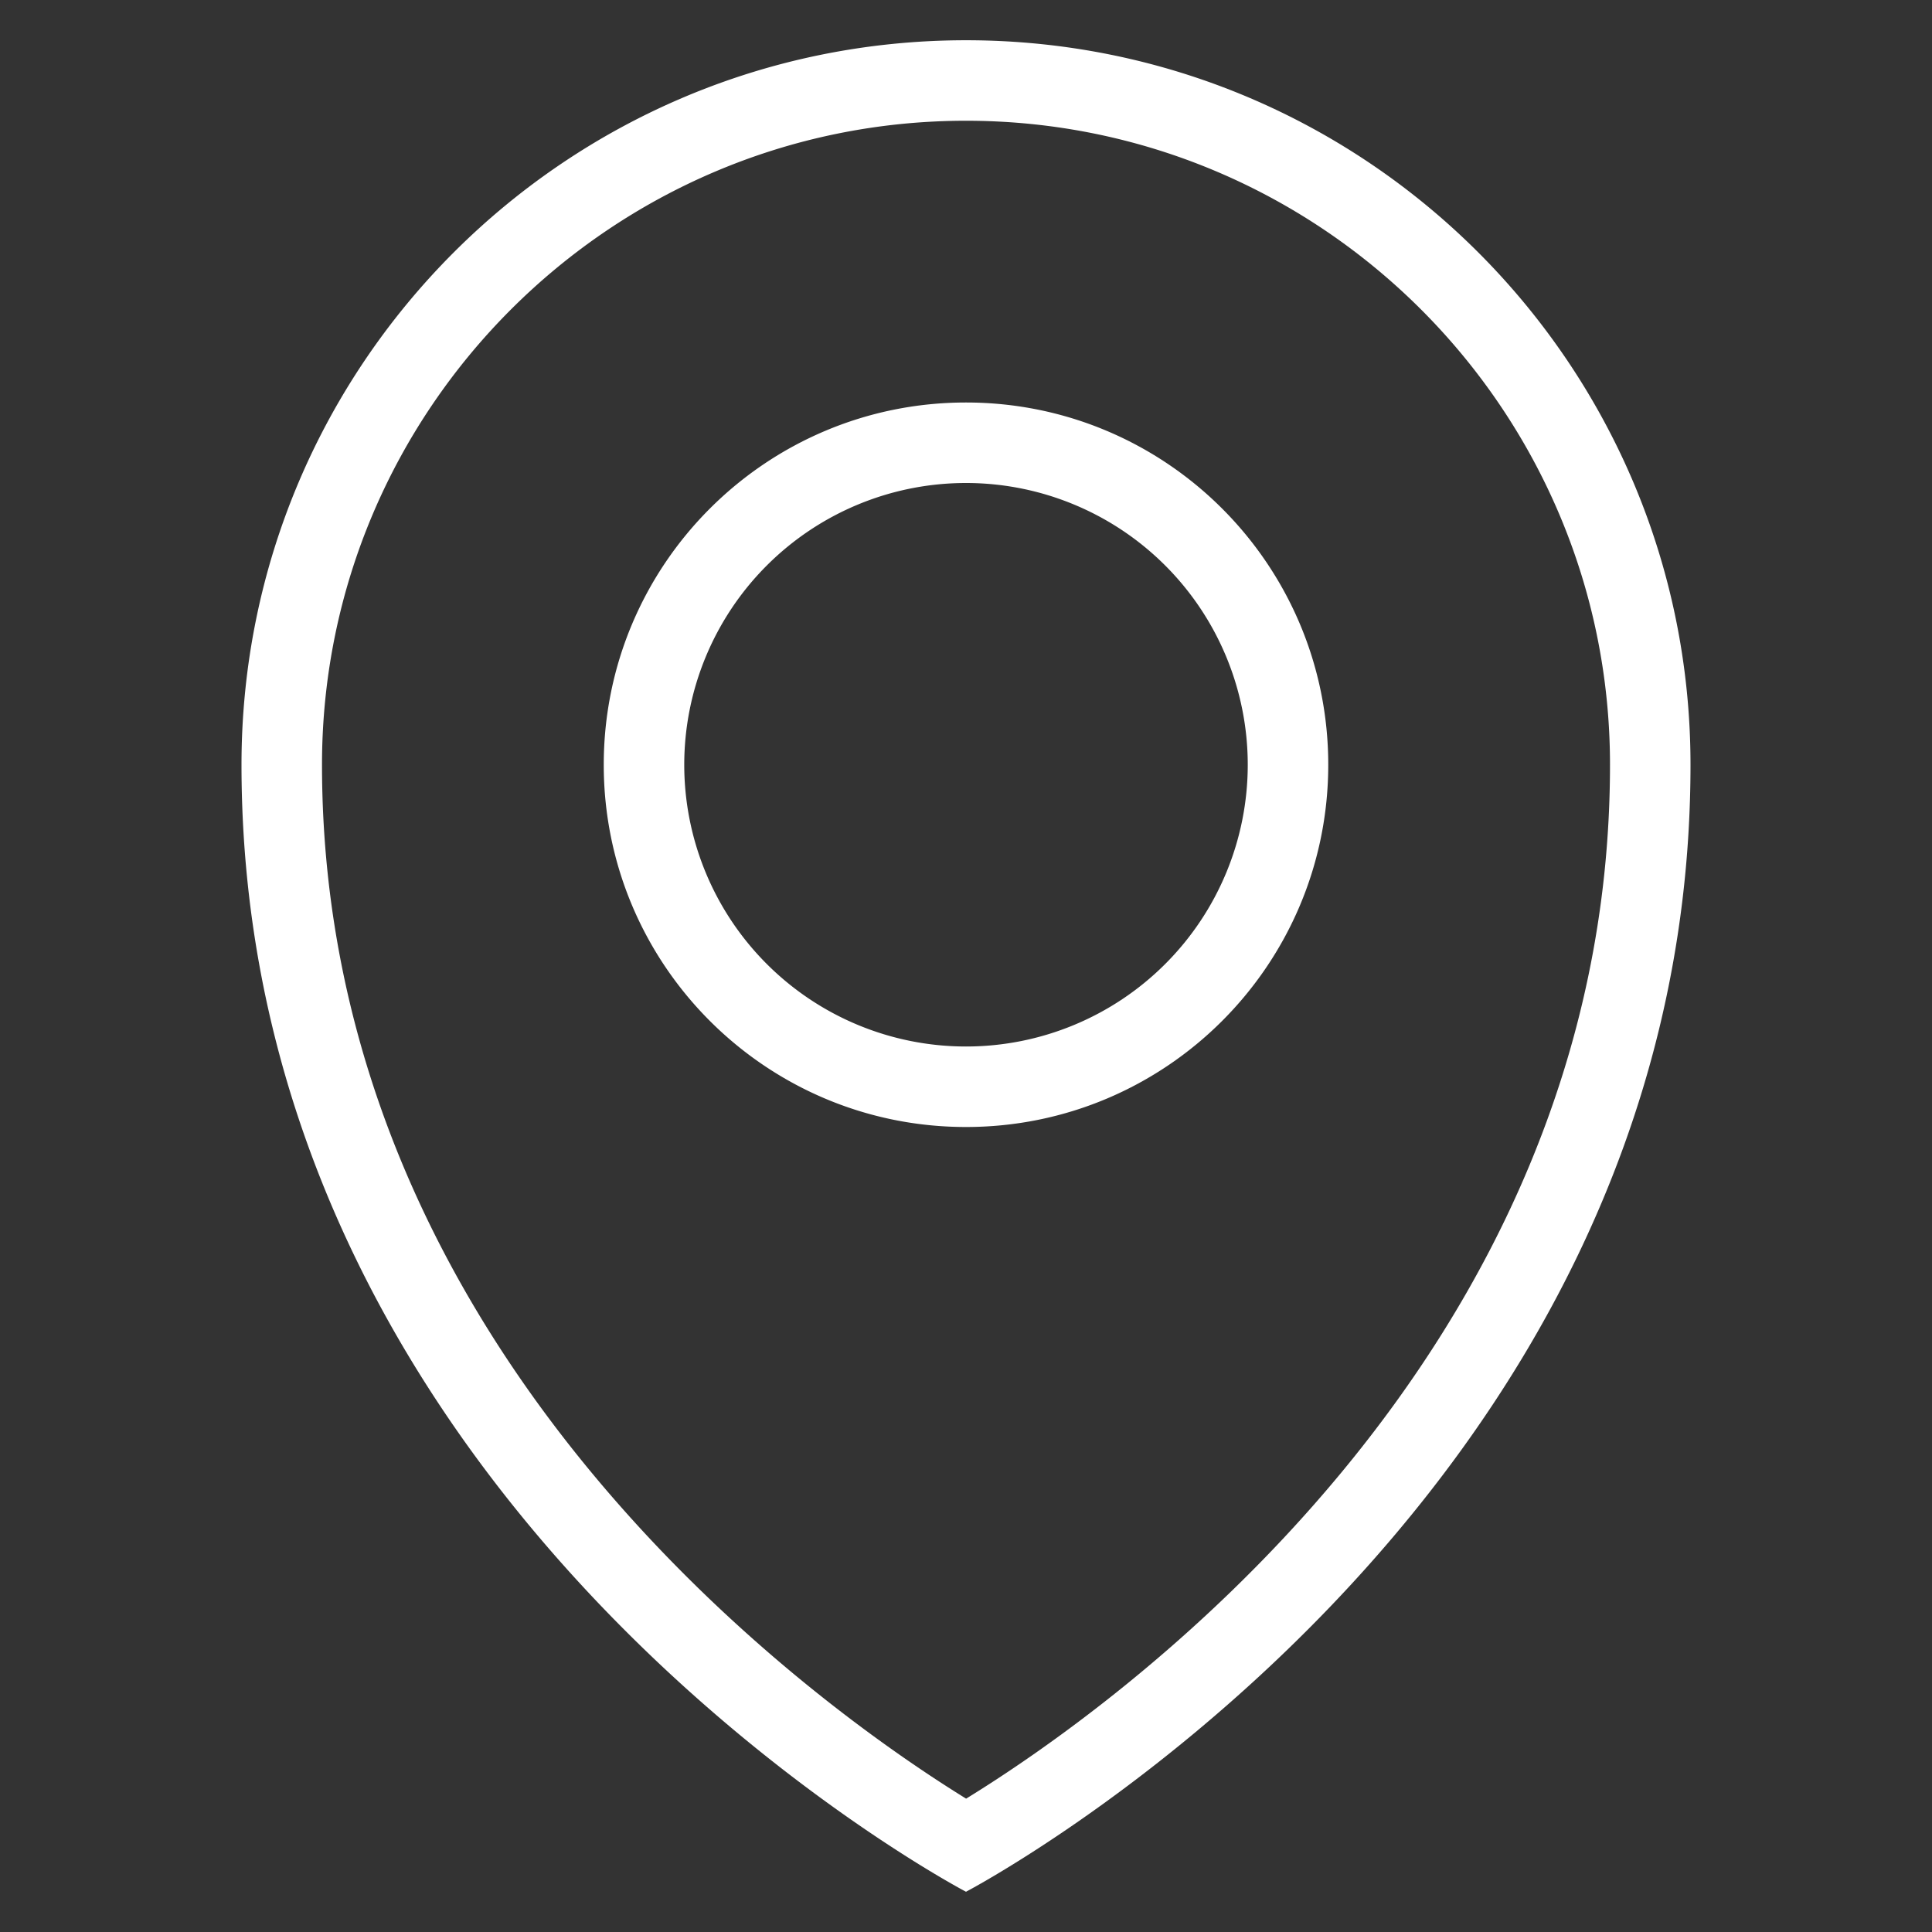 <?xml version="1.0" encoding="UTF-8"?> <svg xmlns="http://www.w3.org/2000/svg" xmlns:svgjs="http://svgjs.com/svgjs" xmlns:xlink="http://www.w3.org/1999/xlink" width="288" height="288"><rect width="100%" height="100%" fill="#333333" stroke="none"/> <svg xmlns="http://www.w3.org/2000/svg" width="288" height="288" viewBox="0 0 48 48"> <path fill="#fff" fill-rule="evenodd" d="M24 47S6 37.583 6 19C6 9.059 14.059 1 24 1s18 8.059 18 18c0 18.583-18 28-18 28zm0-44C15.178 3 8 10.178 8 19c0 14.758 12.462 23.501 16.003 25.687C27.547 42.51 40 33.805 40 19c0-8.822-7.178-16-16-16zm0 25c-4.971 0-9-4.029-9-9s4.029-9 9-9 9 4.029 9 9-4.029 9-9 9zm0-16a7 7 0 1 0 0 14 7 7 0 0 0 0-14z" class="color000 svgShape" clip-rule="evenodd"></path> </svg> </svg> 